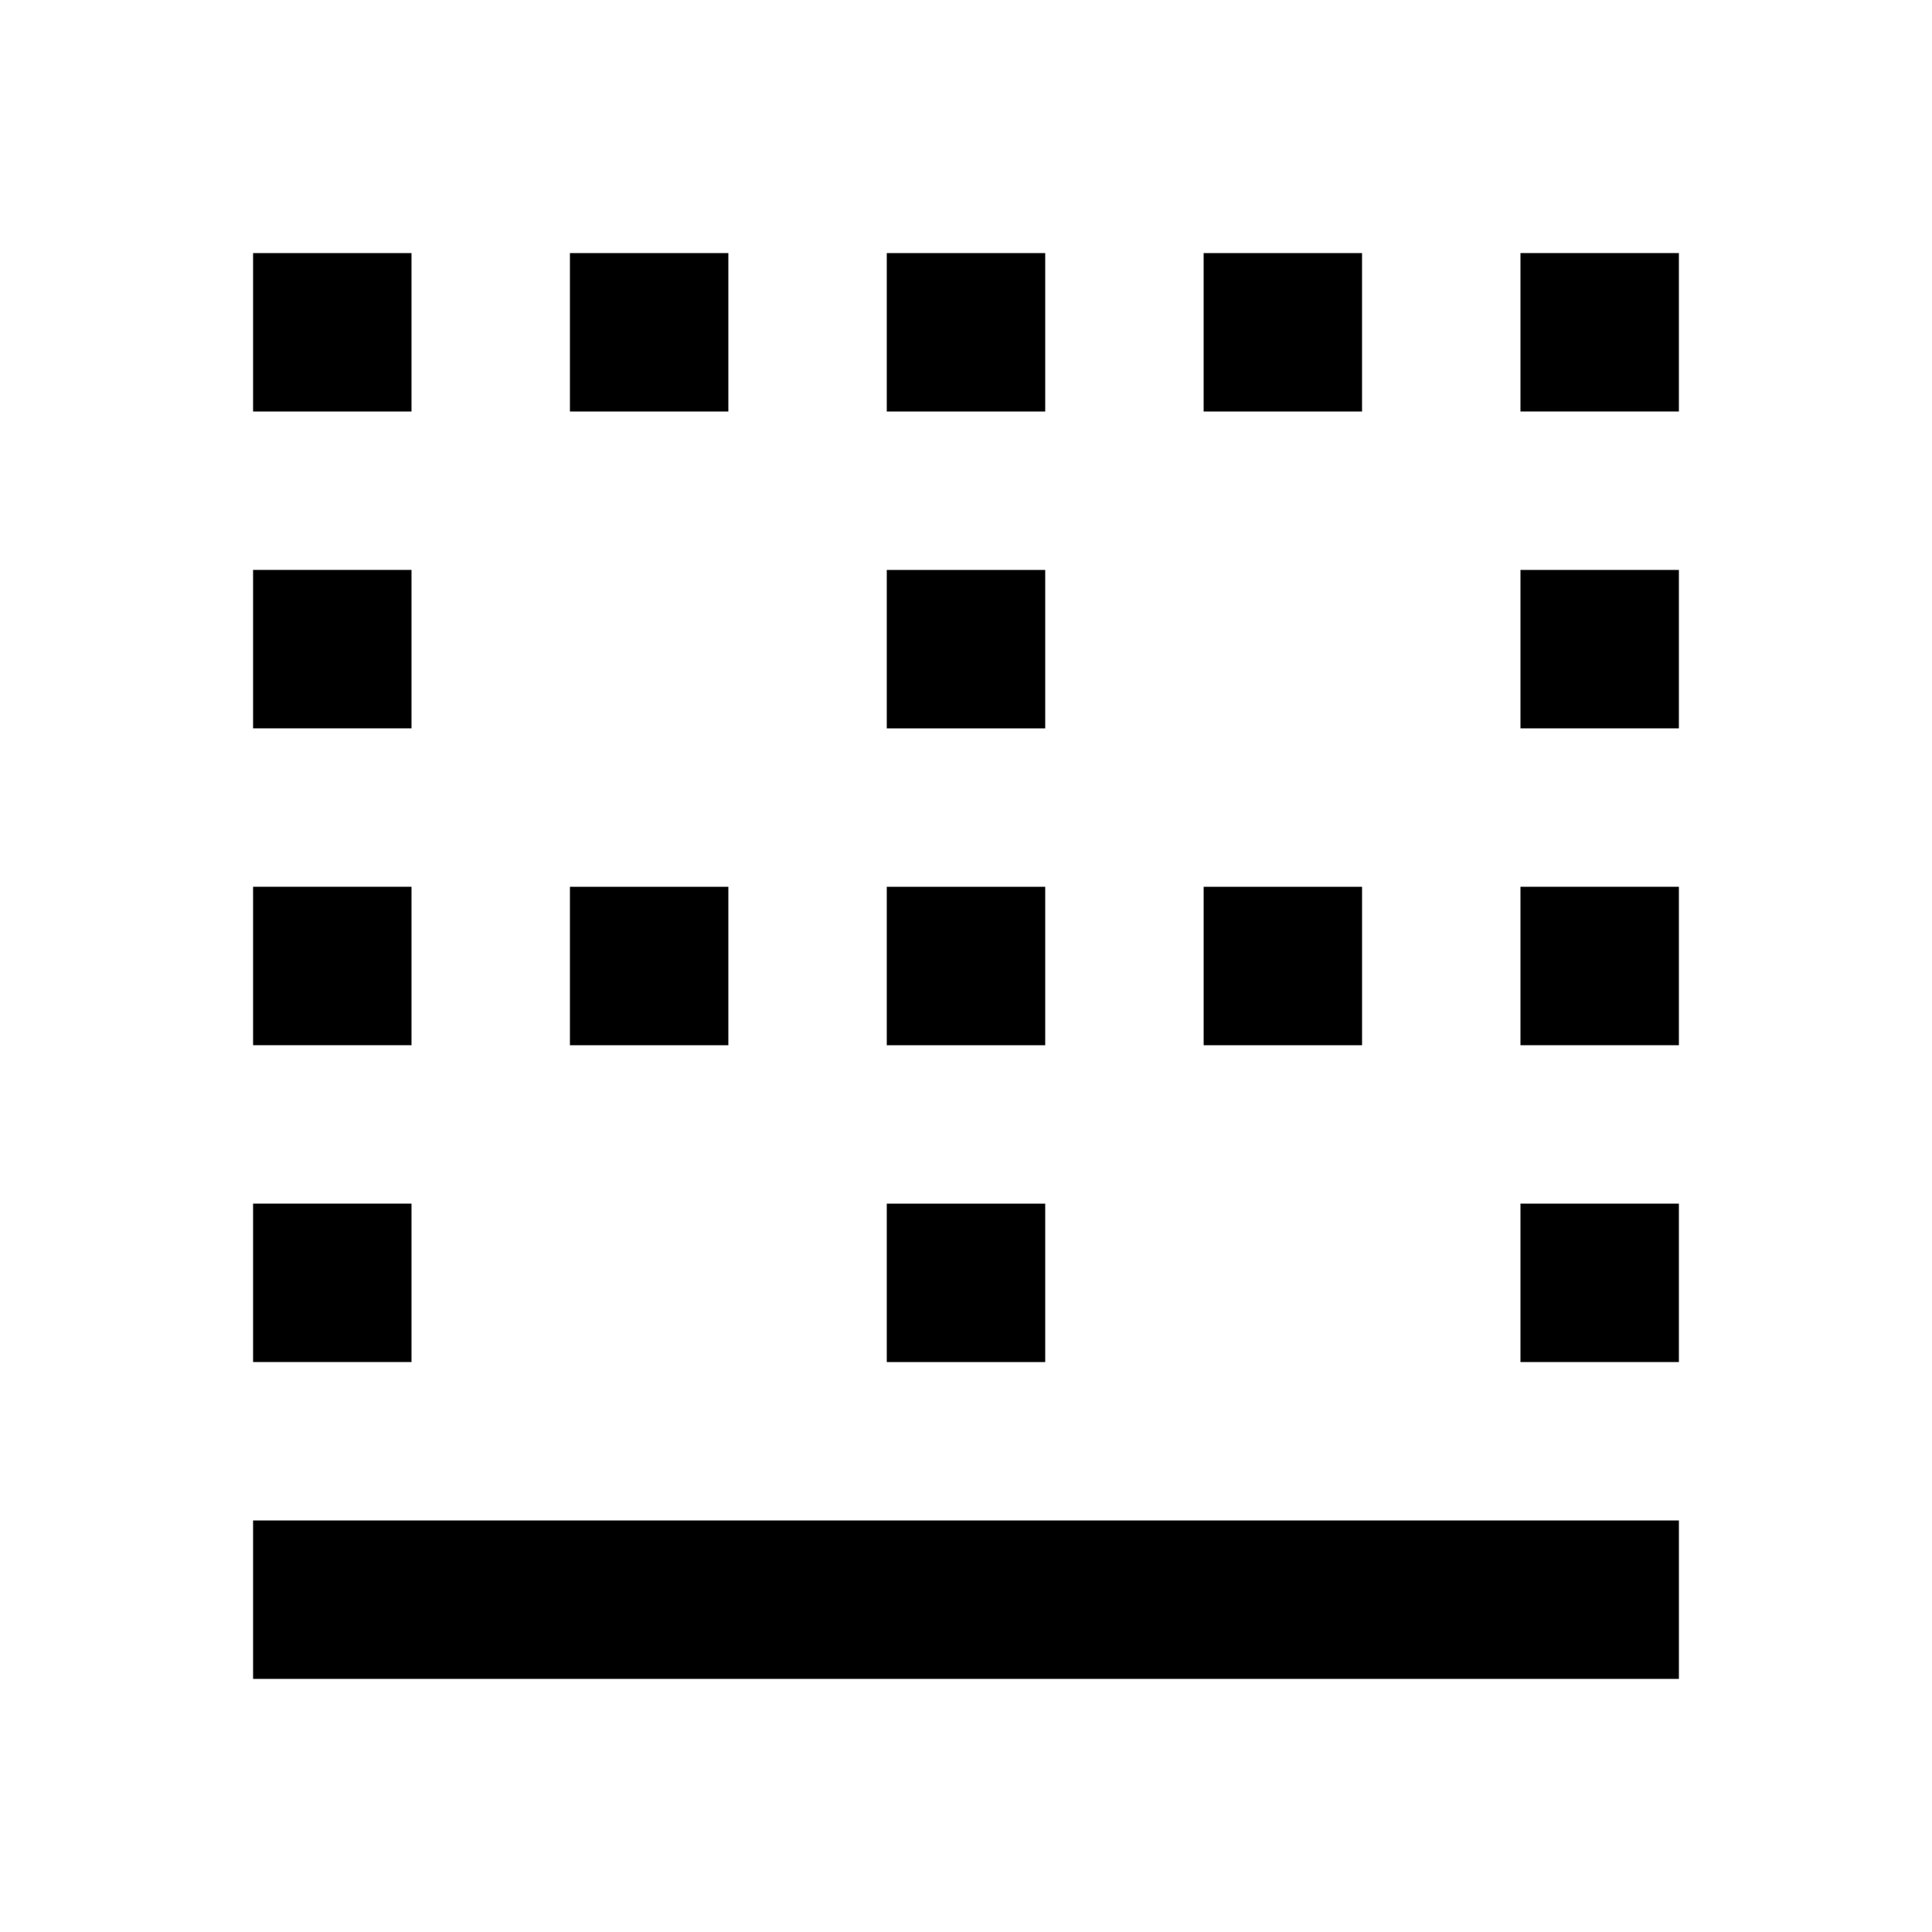 <?xml version="1.0" encoding="UTF-8"?>
<!-- Uploaded to: ICON Repo, www.svgrepo.com, Generator: ICON Repo Mixer Tools -->
<svg fill="#000000" width="800px" height="800px" version="1.1" viewBox="144 144 512 512" xmlns="http://www.w3.org/2000/svg">
 <path d="m546.94 253.05h41.984v-41.984h-41.984zm-335.87 83.969h41.984v-41.984h-41.984zm0 83.969h41.984v-41.984h-41.984zm0 83.965h41.984v-41.98h-41.984zm335.87-167.93h41.984v-41.984h-41.984zm0 83.969h41.984v-41.984h-41.984zm0 83.965h41.984v-41.98h-41.984zm-83.965-251.9h41.98v-41.984h-41.98zm-83.969 0h41.984v-41.984h-41.984zm-83.969 0h41.984v-41.984h-41.984zm-83.969 0h41.984v-41.984h-41.984zm251.91 167.94h41.98v-41.984h-41.98zm-251.91 167.93h377.86v-41.984h-377.86zm83.969-167.93h41.984v-41.984h-41.984zm83.969-83.969h41.984v-41.984h-41.984zm0 83.969h41.984v-41.984h-41.984zm0 83.965h41.984v-41.98h-41.984z" fill-rule="evenodd"/>
</svg>